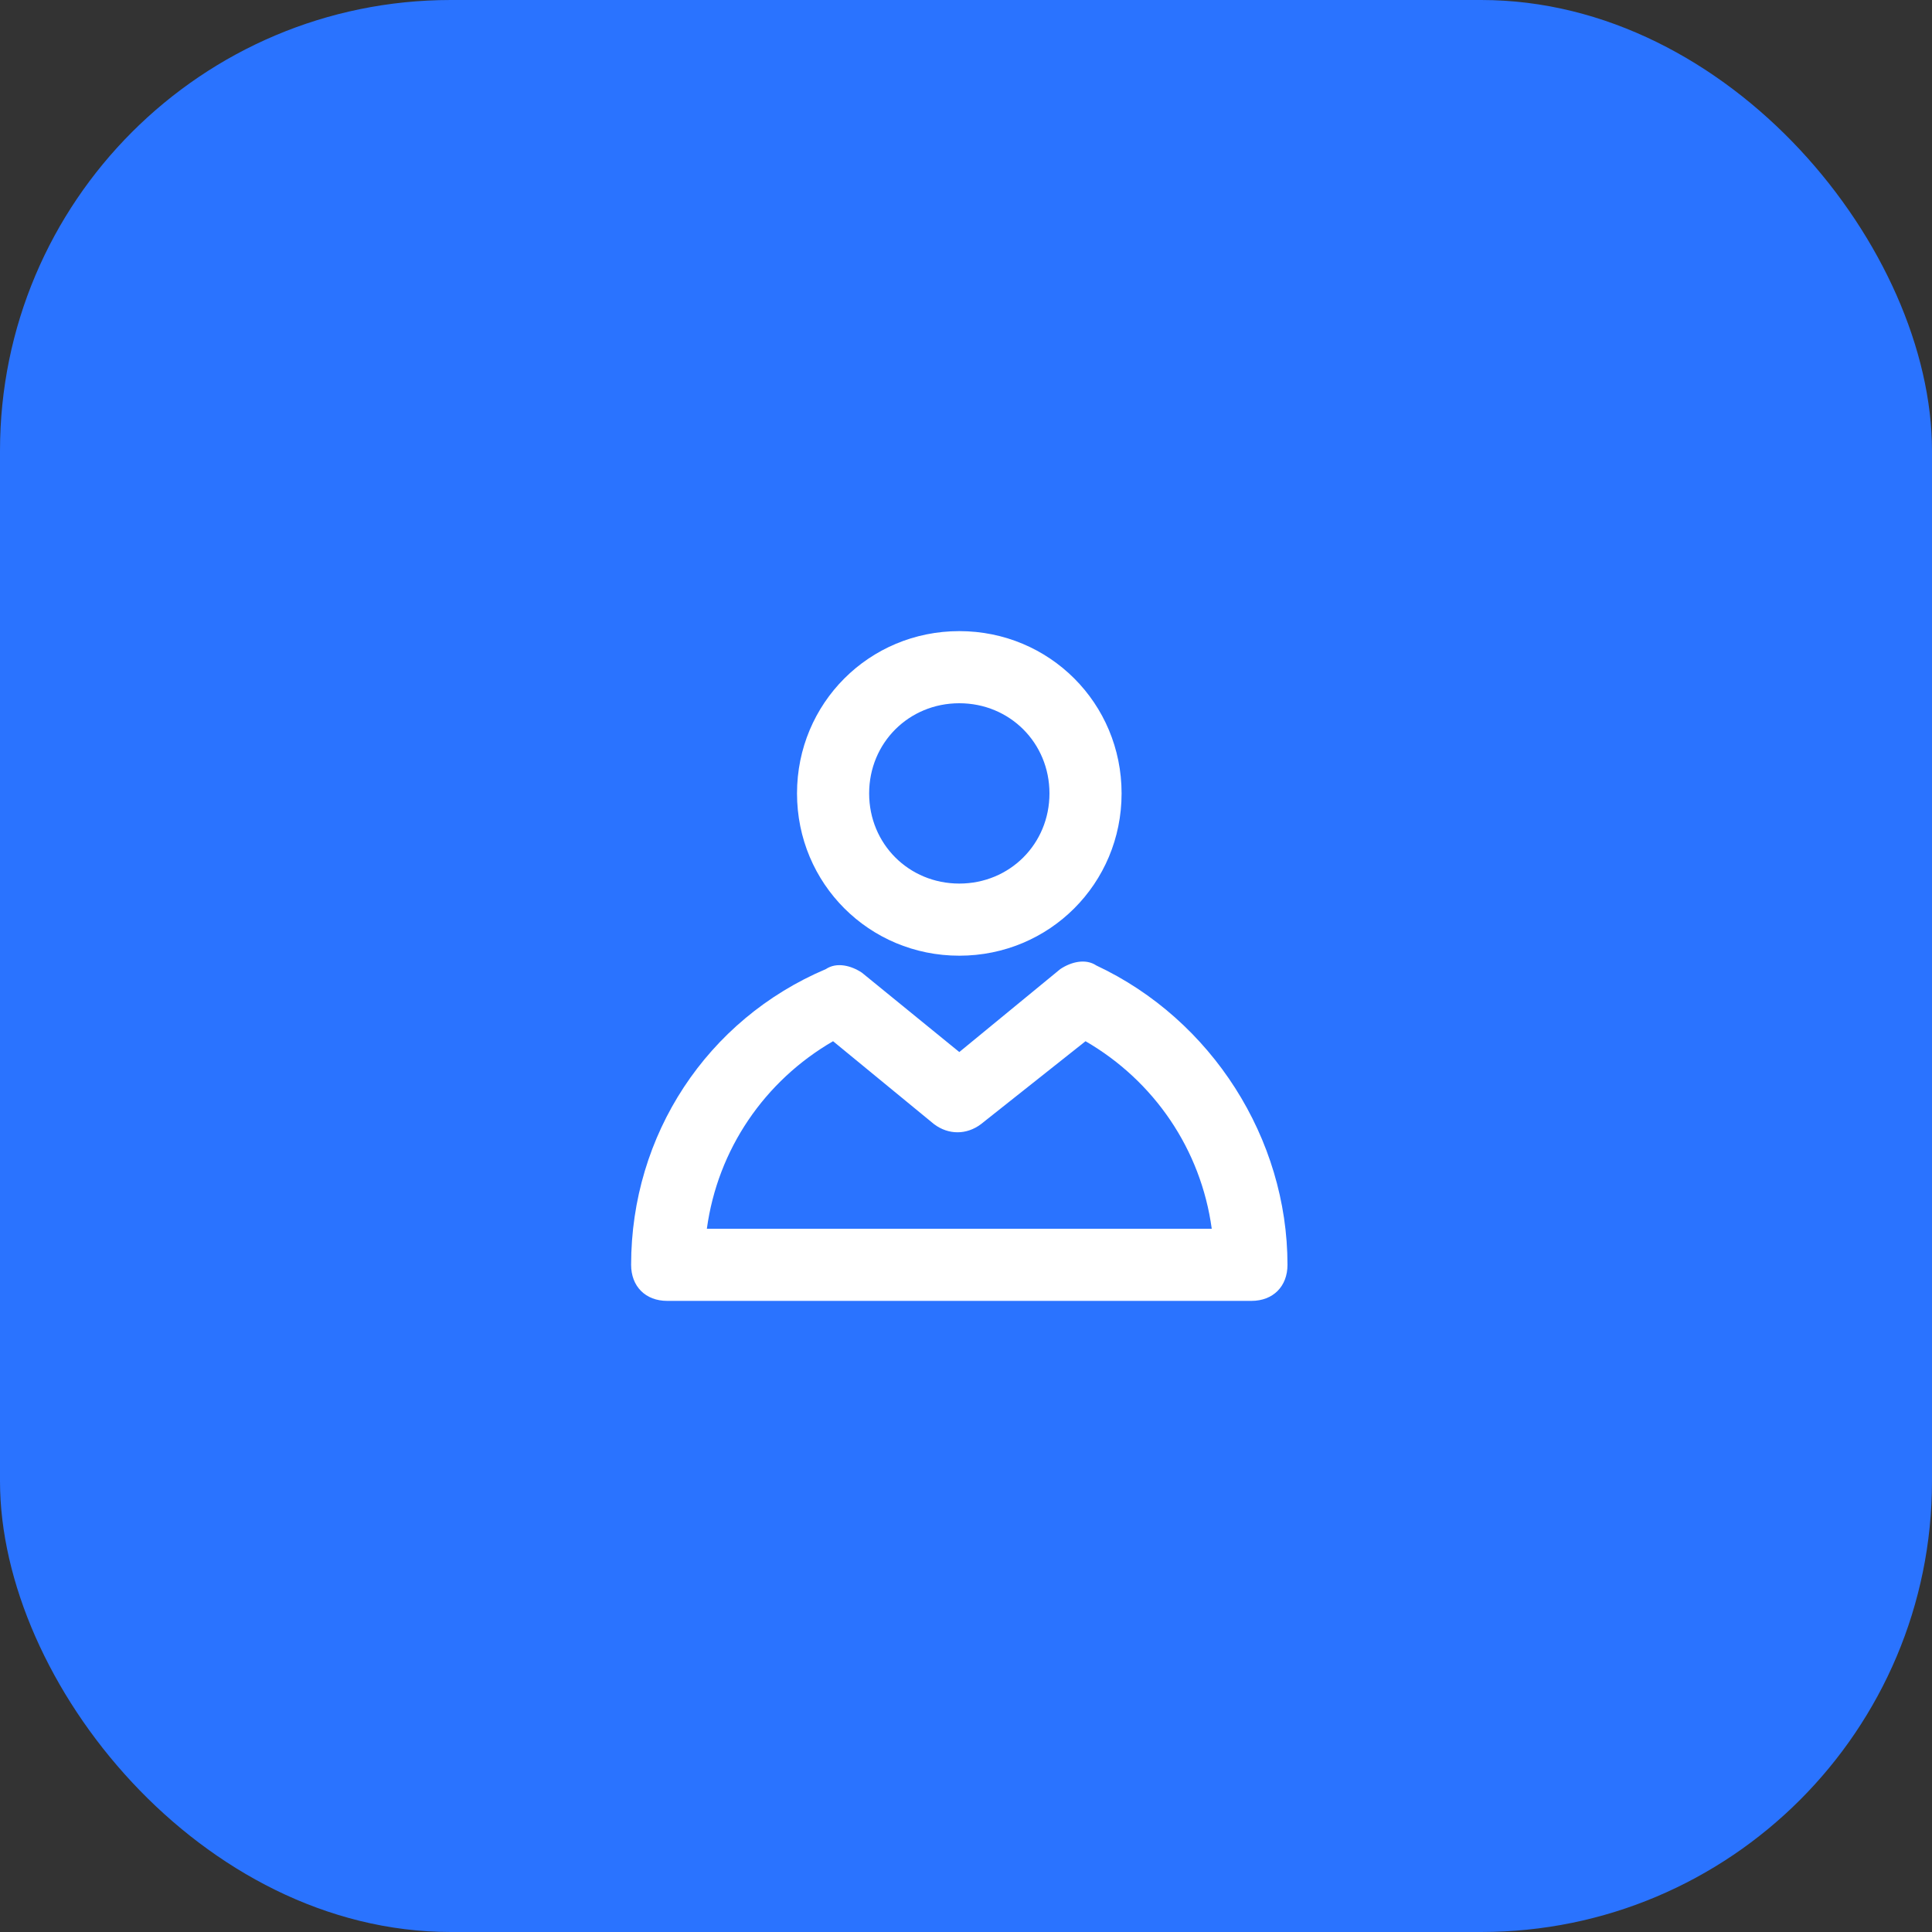 <?xml version="1.0" encoding="UTF-8"?> <svg xmlns="http://www.w3.org/2000/svg" width="60" height="60" viewBox="0 0 60 60" fill="none"><rect x="0" y="0" width="60" height="60" fill="#333333" stroke="none"/><rect width="60" height="60" rx="14" fill="#2A73FF"></rect><path d="M29.792 29.68C32.592 29.68 34.832 27.44 34.832 24.64C34.832 21.84 32.592 19.6 29.792 19.6C26.992 19.6 24.752 21.84 24.752 24.64C24.752 27.44 26.992 29.68 29.792 29.68ZM29.792 21.84C31.36 21.84 32.592 23.072 32.592 24.64C32.592 26.208 31.36 27.44 29.792 27.44C28.224 27.44 26.992 26.208 26.992 24.64C26.992 23.072 28.224 21.84 29.792 21.84ZM34.048 29.984C33.712 29.76 33.264 29.872 32.928 30.096L29.792 32.672L26.768 30.208C26.432 29.984 25.984 29.872 25.648 30.096C21.952 31.664 19.6 35.248 19.6 39.28C19.6 39.952 20.048 40.4 20.72 40.4H38.864C39.536 40.4 39.984 39.952 39.984 39.28C39.984 35.36 37.632 31.664 34.048 29.984ZM21.952 38.16C22.288 35.696 23.744 33.568 25.872 32.336L29.008 34.912C29.456 35.248 30.016 35.248 30.464 34.912L33.712 32.336C35.84 33.568 37.296 35.696 37.632 38.16H21.952Z" fill="white"></path></svg> 